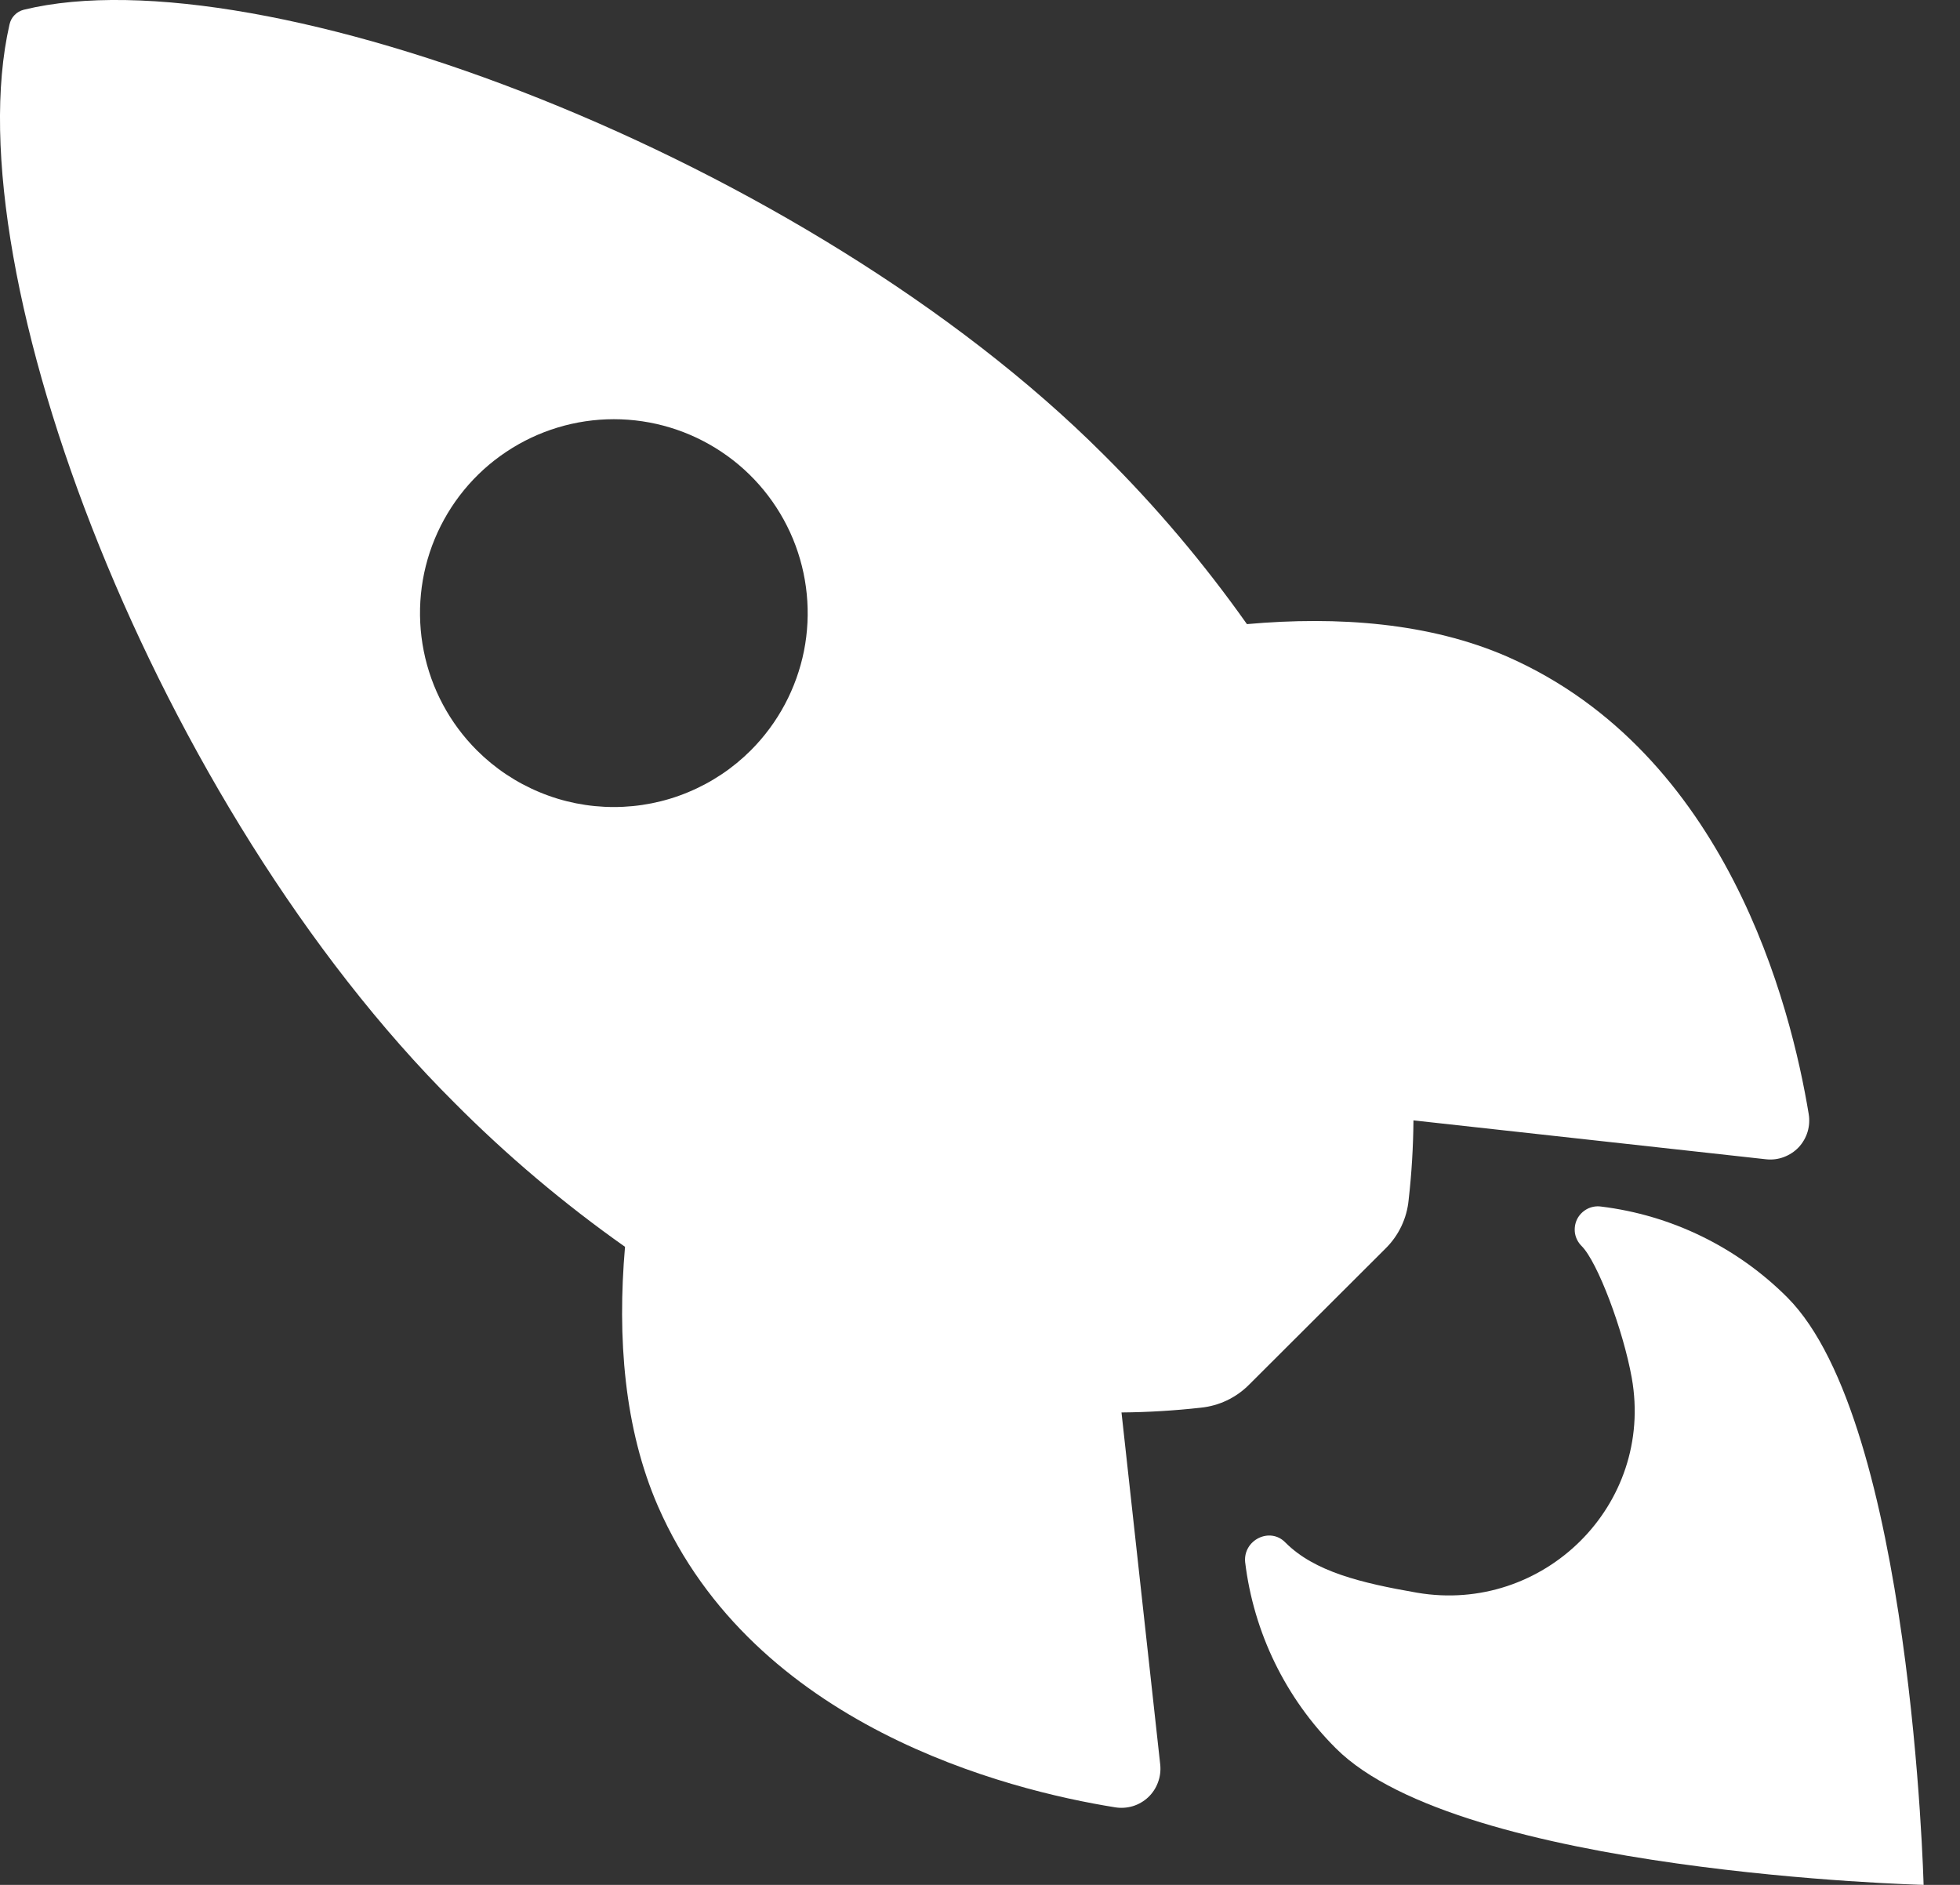 <svg width="26" height="25" viewBox="0 0 26 25" fill="none" xmlns="http://www.w3.org/2000/svg">
<rect x="0" y="0" width="26" height="25" fill="#333333" stroke="none"/>
<path d="M0.126 0.325C0.136 0.278 0.159 0.234 0.193 0.2C0.226 0.165 0.269 0.141 0.316 0.129C3.454 -0.638 10.704 2.096 14.632 6.022C15.333 6.717 15.971 7.472 16.541 8.278C17.752 8.17 18.963 8.26 19.996 8.71C22.908 9.992 23.756 13.337 23.993 14.776C24.006 14.855 24.001 14.935 23.978 15.012C23.955 15.088 23.914 15.159 23.86 15.217C23.805 15.275 23.737 15.319 23.662 15.347C23.587 15.375 23.507 15.385 23.427 15.376L18.75 14.86C18.747 15.213 18.726 15.565 18.686 15.915C18.663 16.159 18.555 16.386 18.381 16.558L16.57 18.365C16.398 18.539 16.17 18.647 15.927 18.671C15.578 18.71 15.228 18.731 14.877 18.734L15.391 23.406C15.399 23.485 15.389 23.566 15.361 23.64C15.334 23.715 15.289 23.783 15.231 23.838C15.173 23.892 15.103 23.933 15.027 23.956C14.95 23.979 14.869 23.984 14.791 23.971C13.354 23.741 10.003 22.893 8.729 19.98C8.279 18.948 8.187 17.742 8.291 16.537C7.483 15.967 6.726 15.328 6.029 14.627C2.089 10.707 -0.629 3.619 0.126 0.325ZM9.961 9.951C10.32 9.591 10.565 9.133 10.665 8.634C10.764 8.135 10.713 7.618 10.519 7.148C10.324 6.678 9.995 6.276 9.572 5.994C9.149 5.711 8.651 5.56 8.143 5.56C7.634 5.56 7.137 5.711 6.714 5.994C6.291 6.276 5.962 6.678 5.767 7.148C5.572 7.618 5.522 8.135 5.621 8.634C5.72 9.133 5.965 9.591 6.325 9.951C6.564 10.19 6.847 10.379 7.159 10.508C7.471 10.638 7.805 10.704 8.143 10.704C8.48 10.704 8.815 10.638 9.127 10.508C9.439 10.379 9.722 10.19 9.961 9.951Z" fill="white"/>
<path d="M17.052 20.46C17.437 20.846 18.055 20.996 18.799 21.125C20.47 21.41 21.946 19.966 21.646 18.276C21.531 17.636 21.192 16.738 20.981 16.527C20.935 16.481 20.904 16.423 20.893 16.359C20.883 16.296 20.892 16.23 20.92 16.172C20.949 16.114 20.995 16.067 21.052 16.036C21.109 16.006 21.174 15.994 21.238 16.003C22.172 16.117 23.042 16.541 23.708 17.207C25.361 18.861 25.517 25 25.517 25C25.517 25 19.375 24.844 17.721 23.189C17.054 22.524 16.63 21.653 16.517 20.717C16.491 20.423 16.849 20.248 17.052 20.46Z" fill="white"/>
</svg>
